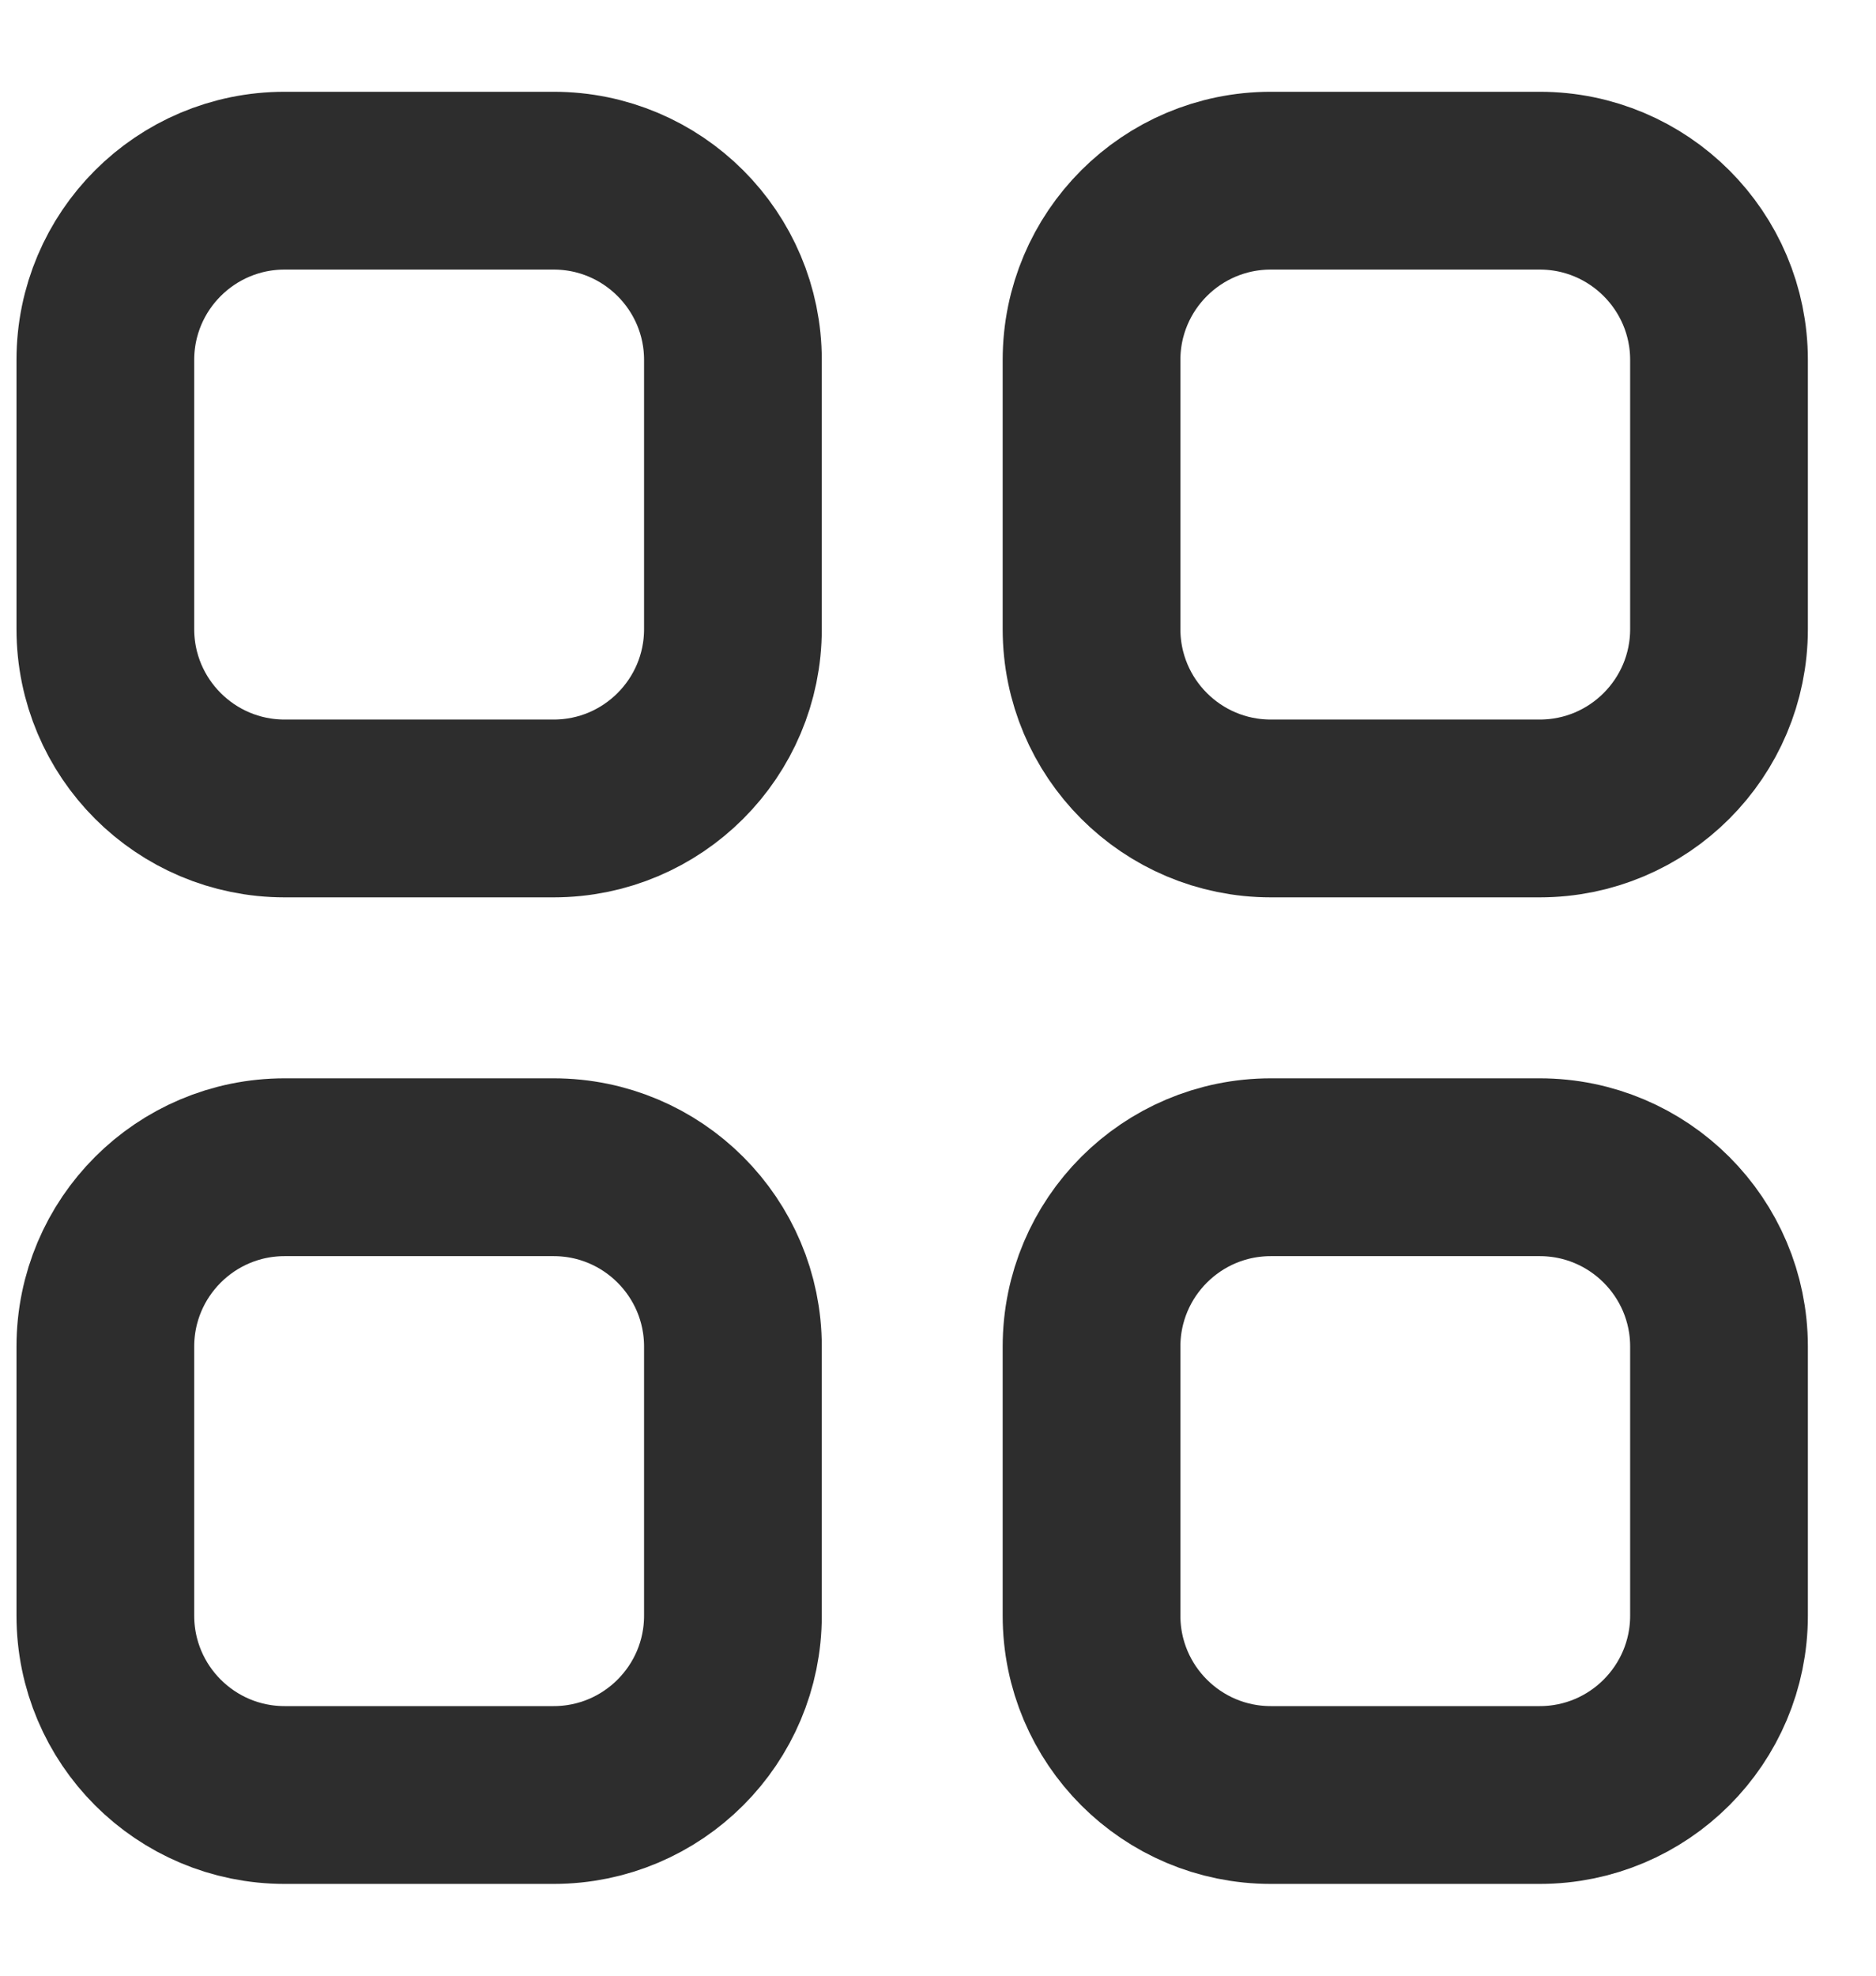 <?xml version="1.0" encoding="UTF-8"?> <svg xmlns="http://www.w3.org/2000/svg" width="19" height="20" viewBox="0 0 19 20" fill="none"><path d="M15.594 1.829H12.871C11.868 1.829 11.055 2.642 11.055 3.644V6.368C11.055 7.371 11.868 8.184 12.871 8.184H15.594C16.597 8.184 17.41 7.371 17.41 6.368V3.644C17.41 2.642 16.597 1.829 15.594 1.829Z" stroke="#2D2D2D" stroke-width="1.8" stroke-linecap="round" stroke-linejoin="round"></path><path d="M5.607 1.829H2.883C1.88 1.829 1.067 2.642 1.067 3.644V6.368C1.067 7.371 1.88 8.184 2.883 8.184H5.607C6.61 8.184 7.423 7.371 7.423 6.368V3.644C7.423 2.642 6.61 1.829 5.607 1.829Z" stroke="#2D2D2D" stroke-width="1.8" stroke-linecap="round" stroke-linejoin="round"></path><path d="M15.594 11.816H12.871C11.868 11.816 11.055 12.629 11.055 13.632V16.355C11.055 17.358 11.868 18.171 12.871 18.171H15.594C16.597 18.171 17.41 17.358 17.41 16.355V13.632C17.41 12.629 16.597 11.816 15.594 11.816Z" stroke="#2D2D2D" stroke-width="1.8" stroke-linecap="round" stroke-linejoin="round"></path><path d="M5.607 11.816H2.883C1.88 11.816 1.067 12.629 1.067 13.632V16.355C1.067 17.358 1.88 18.171 2.883 18.171H5.607C6.61 18.171 7.423 17.358 7.423 16.355V13.632C7.423 12.629 6.61 11.816 5.607 11.816Z" stroke="#2D2D2D" stroke-width="1.8" stroke-linecap="round" stroke-linejoin="round"></path></svg> 